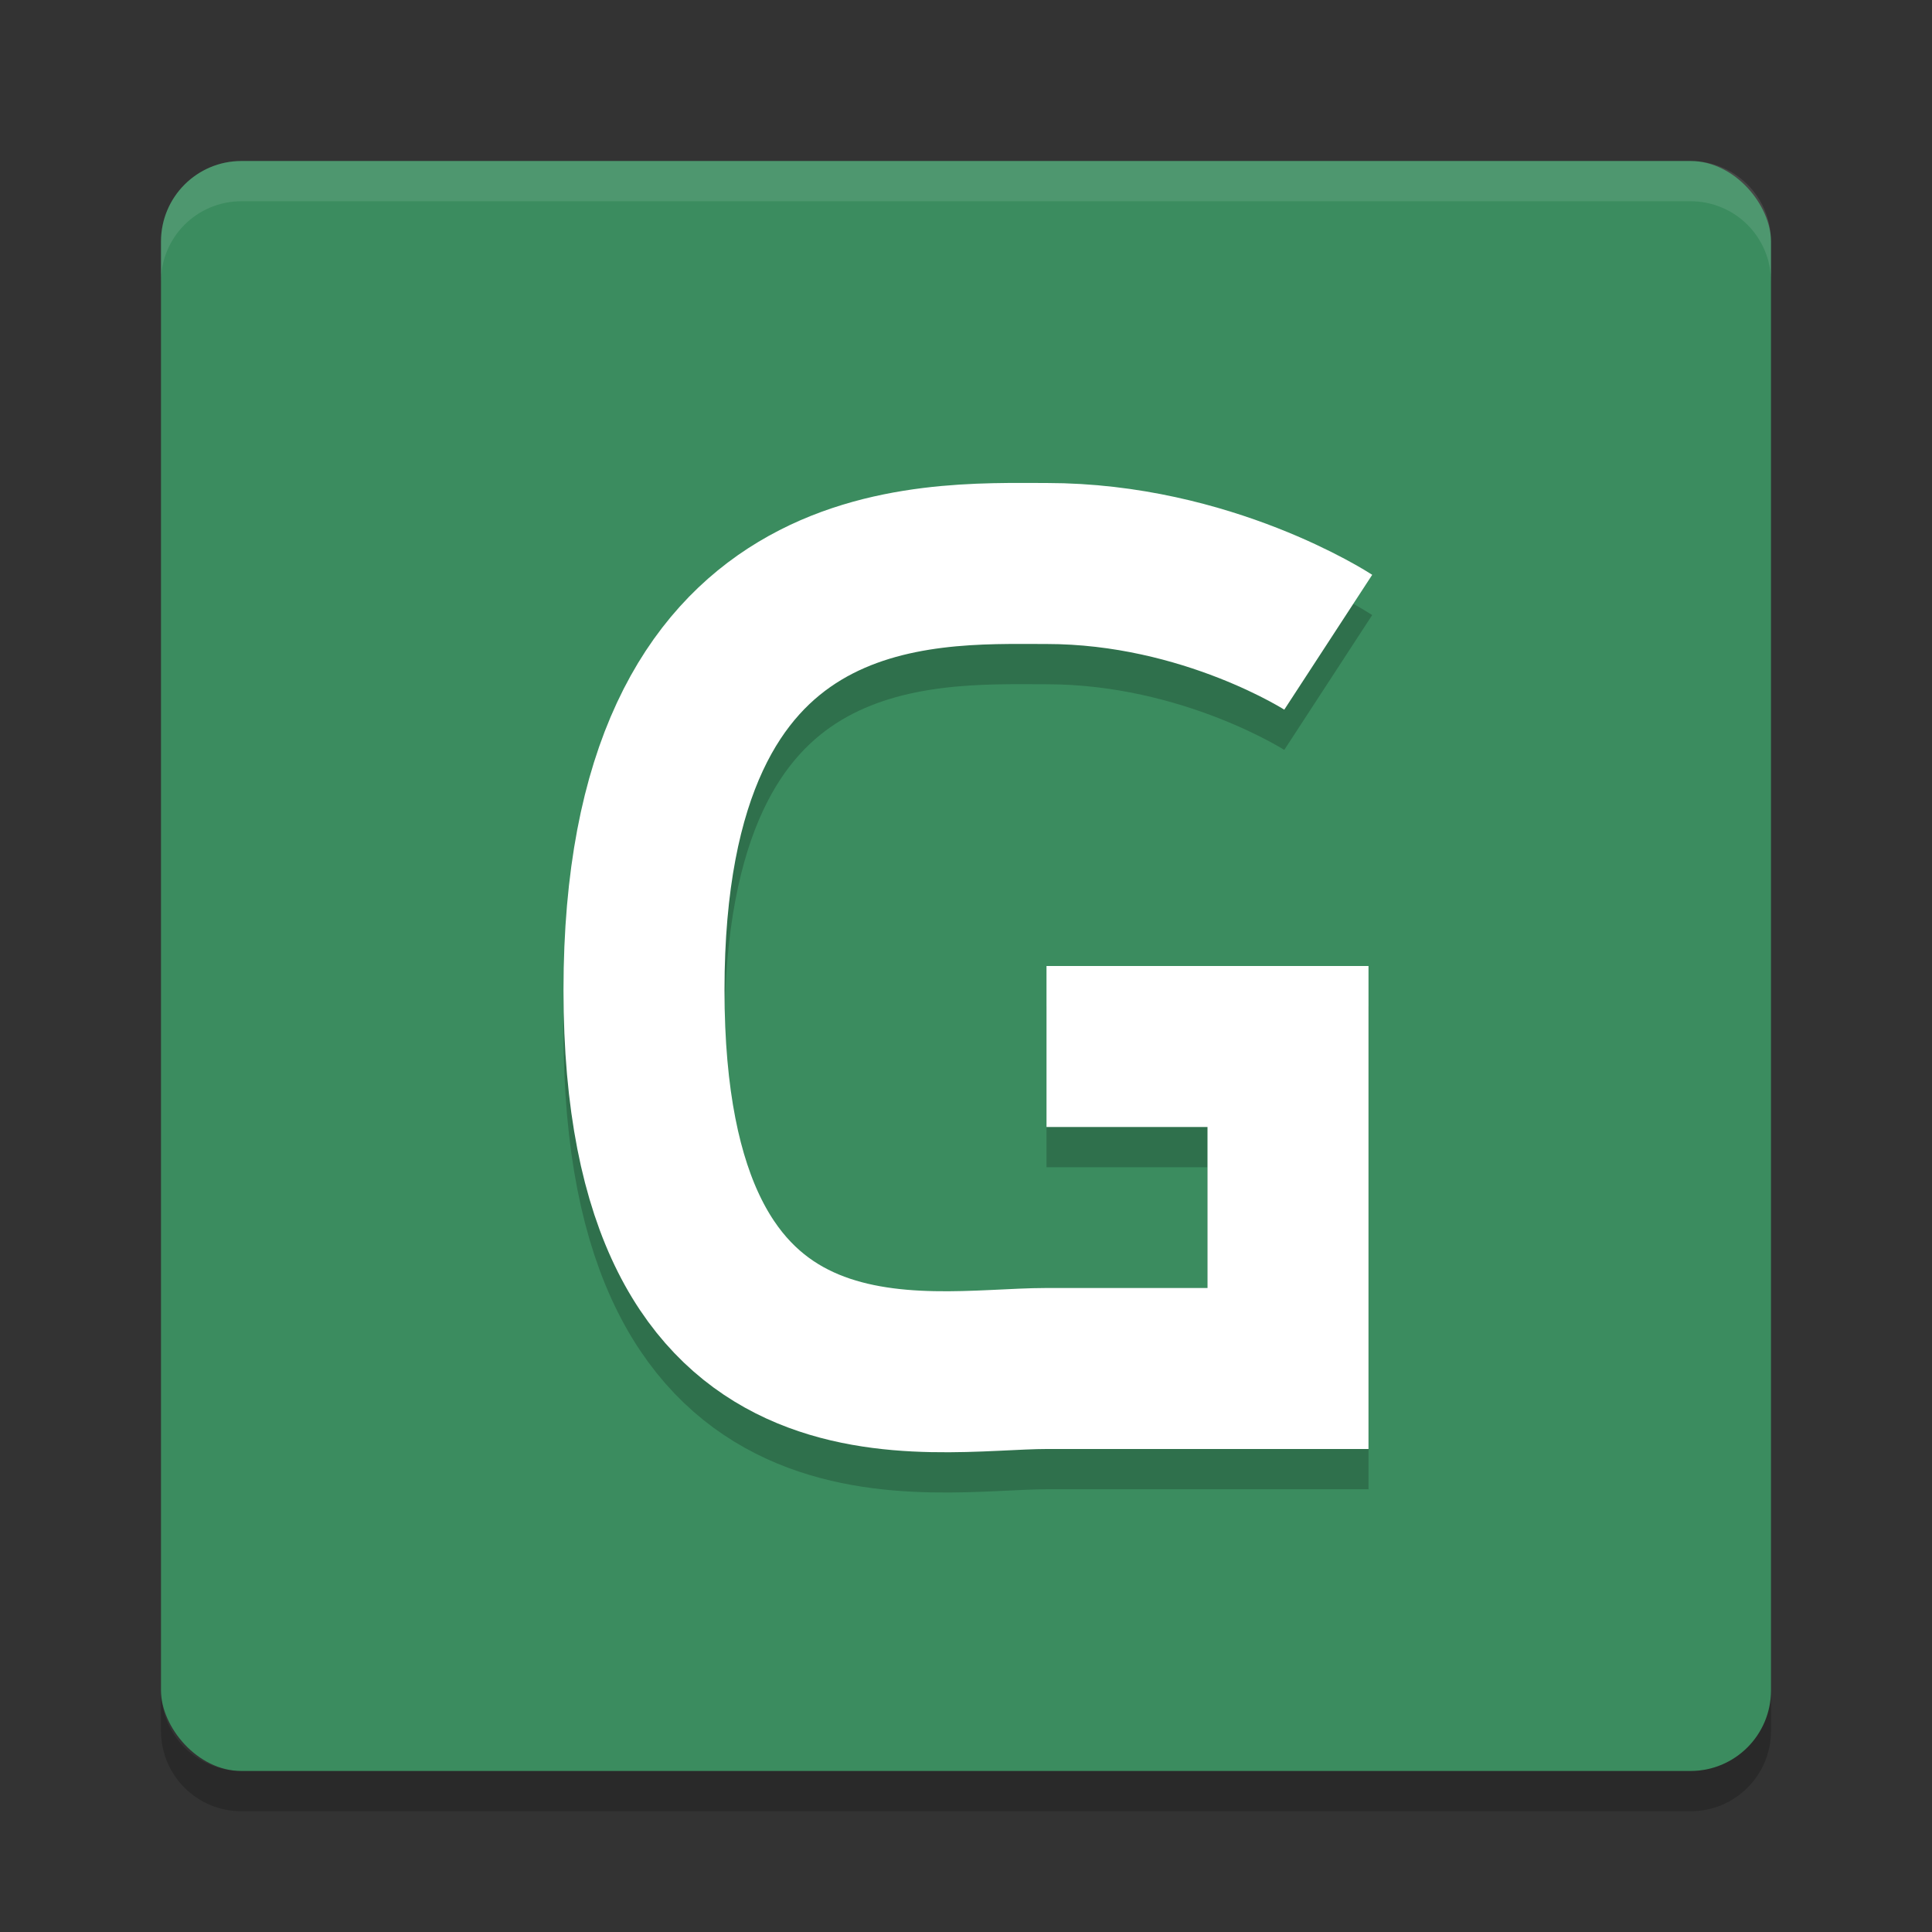 <svg xmlns="http://www.w3.org/2000/svg" width="24" height="24" version="1">
 <rect width="100%" height="100%" fill="#333333" stroke="none"/>
 <rect style="fill:#3b8c5f" width="20" height="20" x="2" y="2" rx="1" ry="1"/>
 <path style="opacity:0.1;fill:#ffffff" d="M 3,2 C 2.446,2 2,2.446 2,3 v 0.5 c 0,-0.554 0.446,-1 1,-1 h 18 c 0.554,0 1,0.446 1,1 V 3 C 22,2.446 21.554,2 21,2 Z"/>
 <path style="opacity:0.2" d="m 2,21 v 0.5 c 0,0.554 0.446,1 1,1 h 18 c 0.554,0 1,-0.446 1,-1 V 21 c 0,0.554 -0.446,1 -1,1 H 3 C 2.446,22 2,21.554 2,21 Z"/>
 <path style="opacity:0.2;fill:none;stroke:#000000;stroke-width:2" d="m 13,13.5 h 3 v 4 m 1,0 h -4 c -1.5,0 -5,0.8 -5,-4.7 0,-5.5 3.5,-5.3 5,-5.3 2,0 3.5,0.978 3.5,0.978 v 0 0"/>
 <path style="fill:none;stroke:#ffffff;stroke-width:2" d="m 13,13 h 3 v 4 m 1,0 H 13 C 11.5,17 8,17.8 8,12.3 8,6.8 11.5,7 13,7 c 2,0 3.5,0.978 3.5,0.978 v 0 0"/>
</svg>
